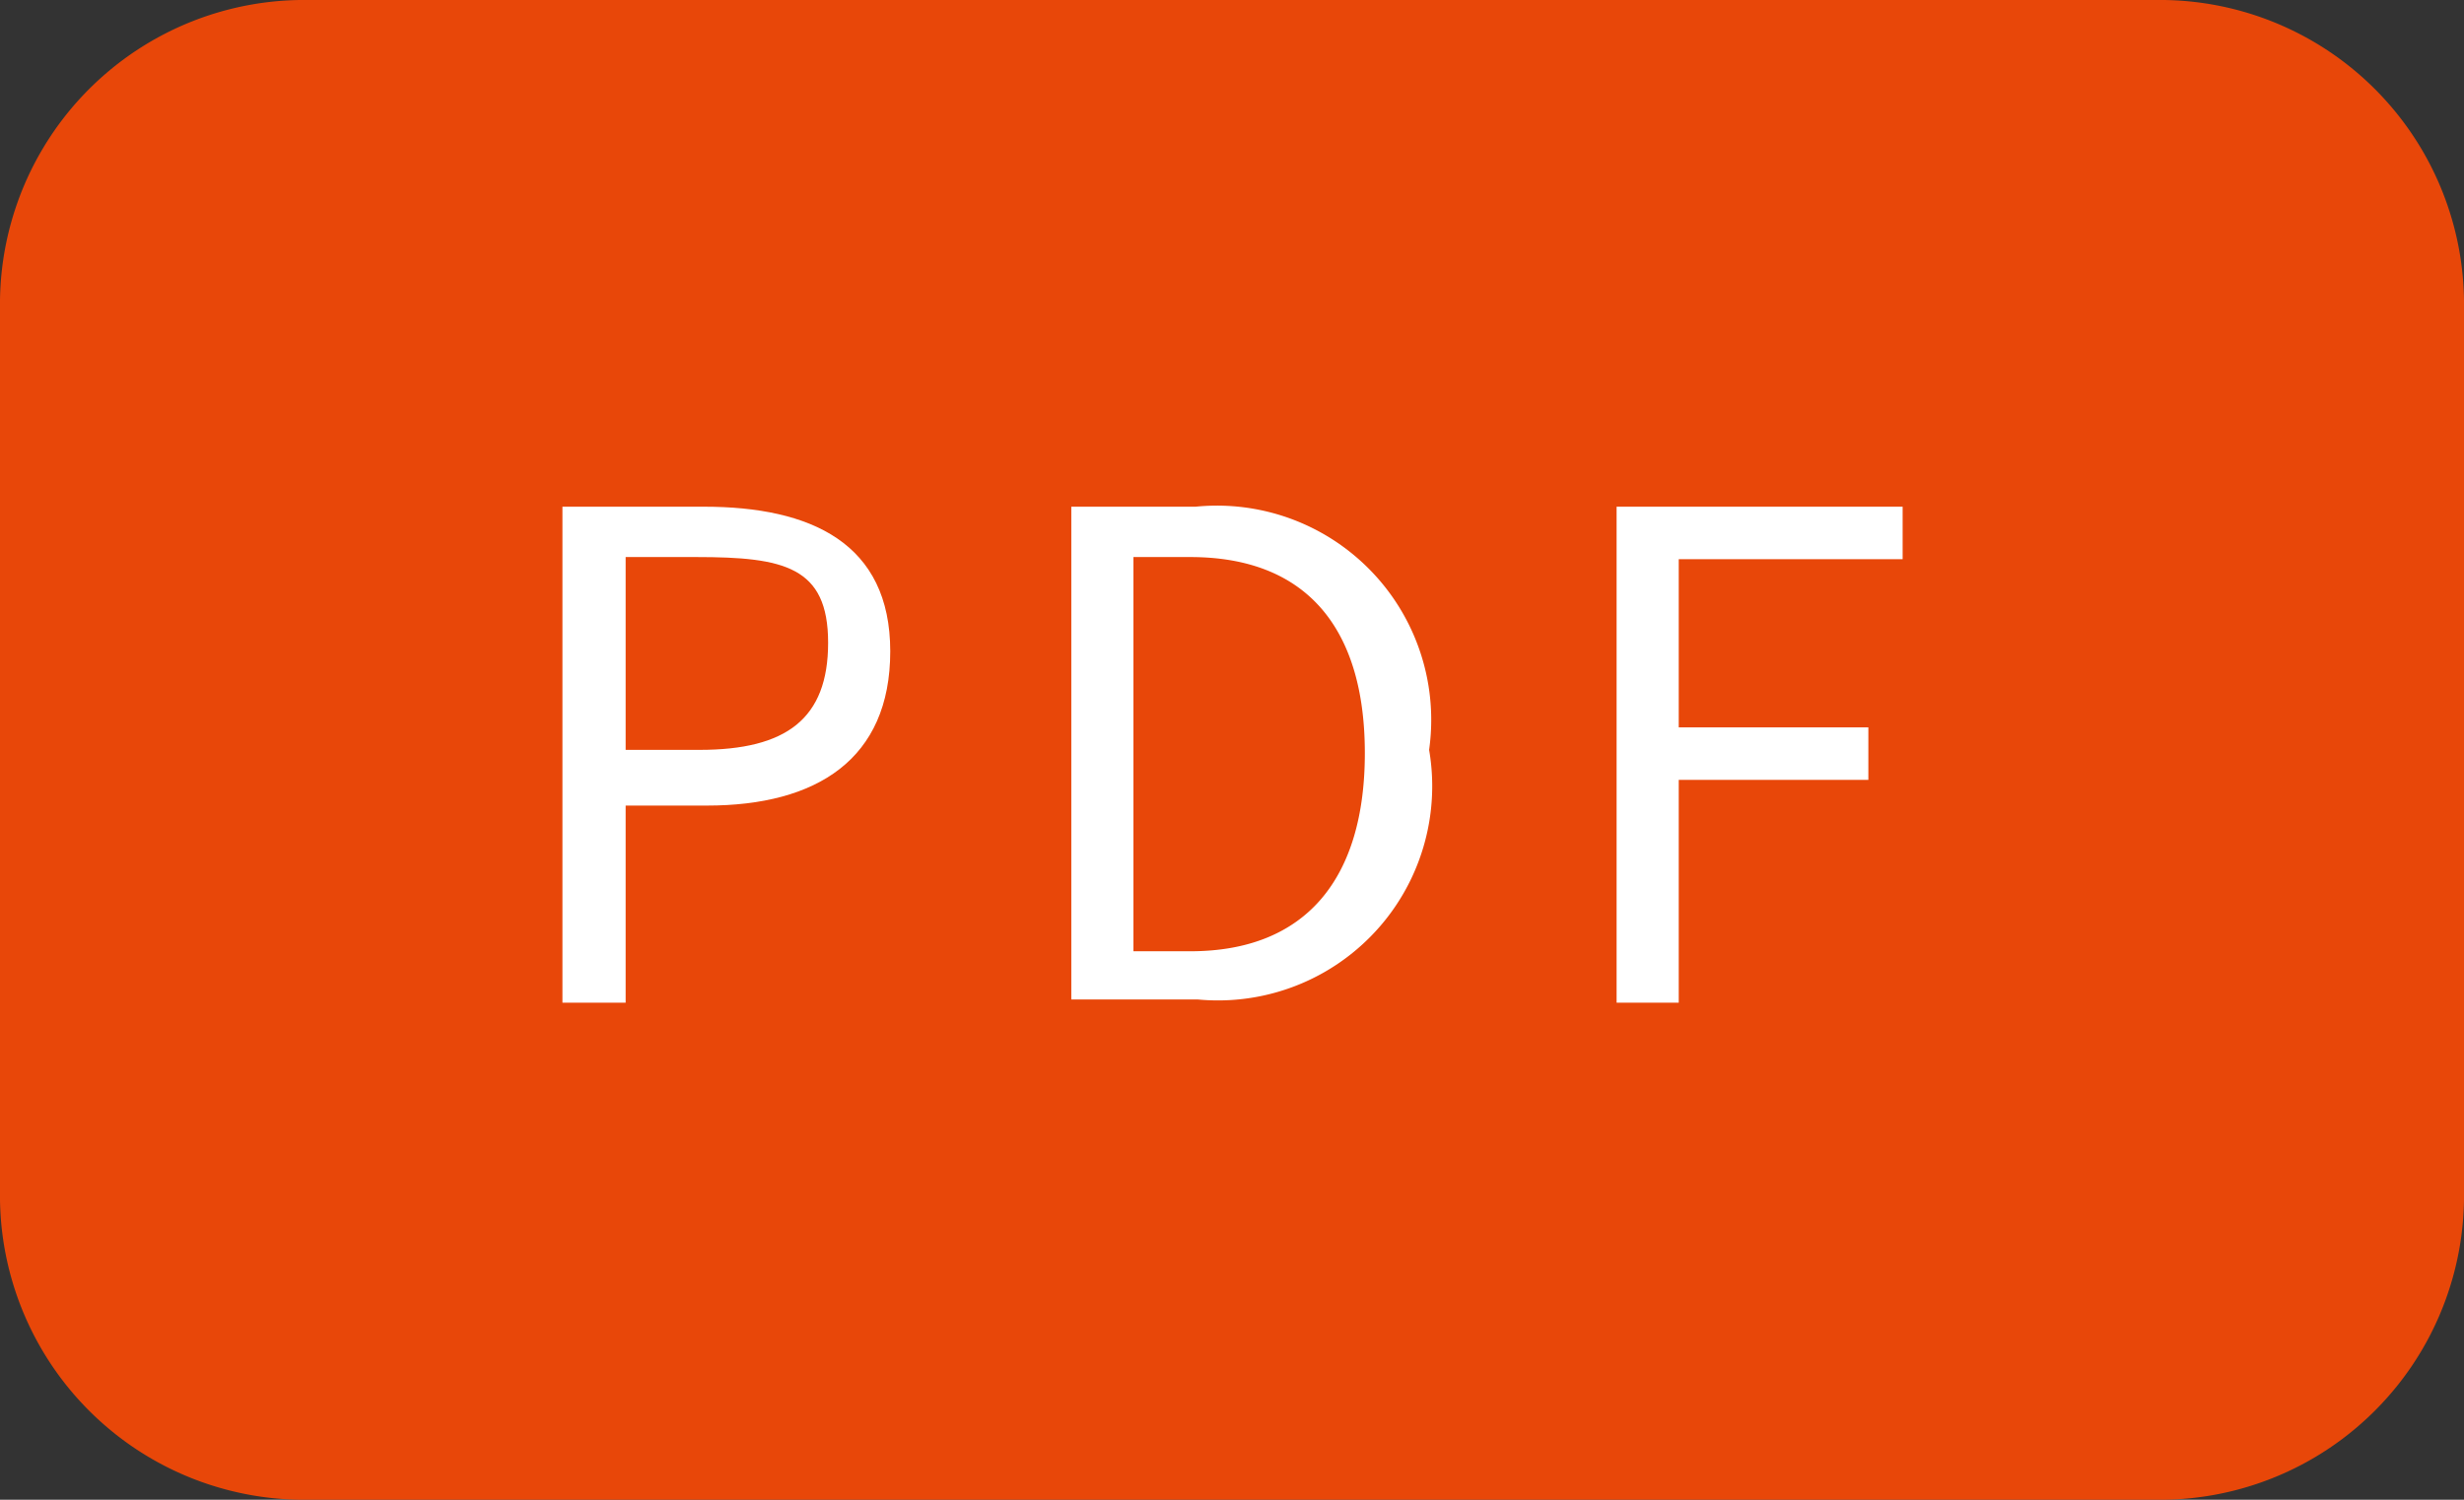 <svg xmlns="http://www.w3.org/2000/svg" width="23" height="14" viewBox="0 0 23 14"><rect x="0" y="0" width="23" height="14" fill="#333333" stroke="none"/><defs><style>.cls-1{fill:#e84709;}.cls-2{isolation:isolate;}.cls-3{fill:#fff;}</style></defs><g id="レイヤー_2" data-name="レイヤー 2"><g id="EA9612"><g id="長方形_84-4" data-name="長方形 84-4"><path class="cls-1" d="M2.88,0H20.12A2.84,2.84,0,0,1,23,2.8v8.4A2.84,2.84,0,0,1,20.12,14H2.88A2.84,2.84,0,0,1,0,11.2V2.8A2.84,2.84,0,0,1,2.88,0Z"/></g><g id="_2020新店" data-name=" 2020新店" class="cls-2"><g class="cls-2"><path class="cls-3" d="M5.25,4.73H6.57c1,0,1.74.34,1.74,1.35S7.62,7.52,6.6,7.52H5.84V9.36H5.25ZM6.53,7c.81,0,1.2-.29,1.2-1S7.32,5.2,6.5,5.2H5.84V7Z"/><path class="cls-3" d="M10,4.73h1.16A2,2,0,0,1,13.34,7a2,2,0,0,1-2.16,2.33H10Zm1.11,4.15c1.09,0,1.63-.69,1.63-1.85S12.2,5.2,11.11,5.2h-.53V8.88Z"/><path class="cls-3" d="M15.09,4.73h2.67v.49H15.67V6.79h1.77v.49H15.67V9.36h-.58Z"/></g></g></g></g></svg>